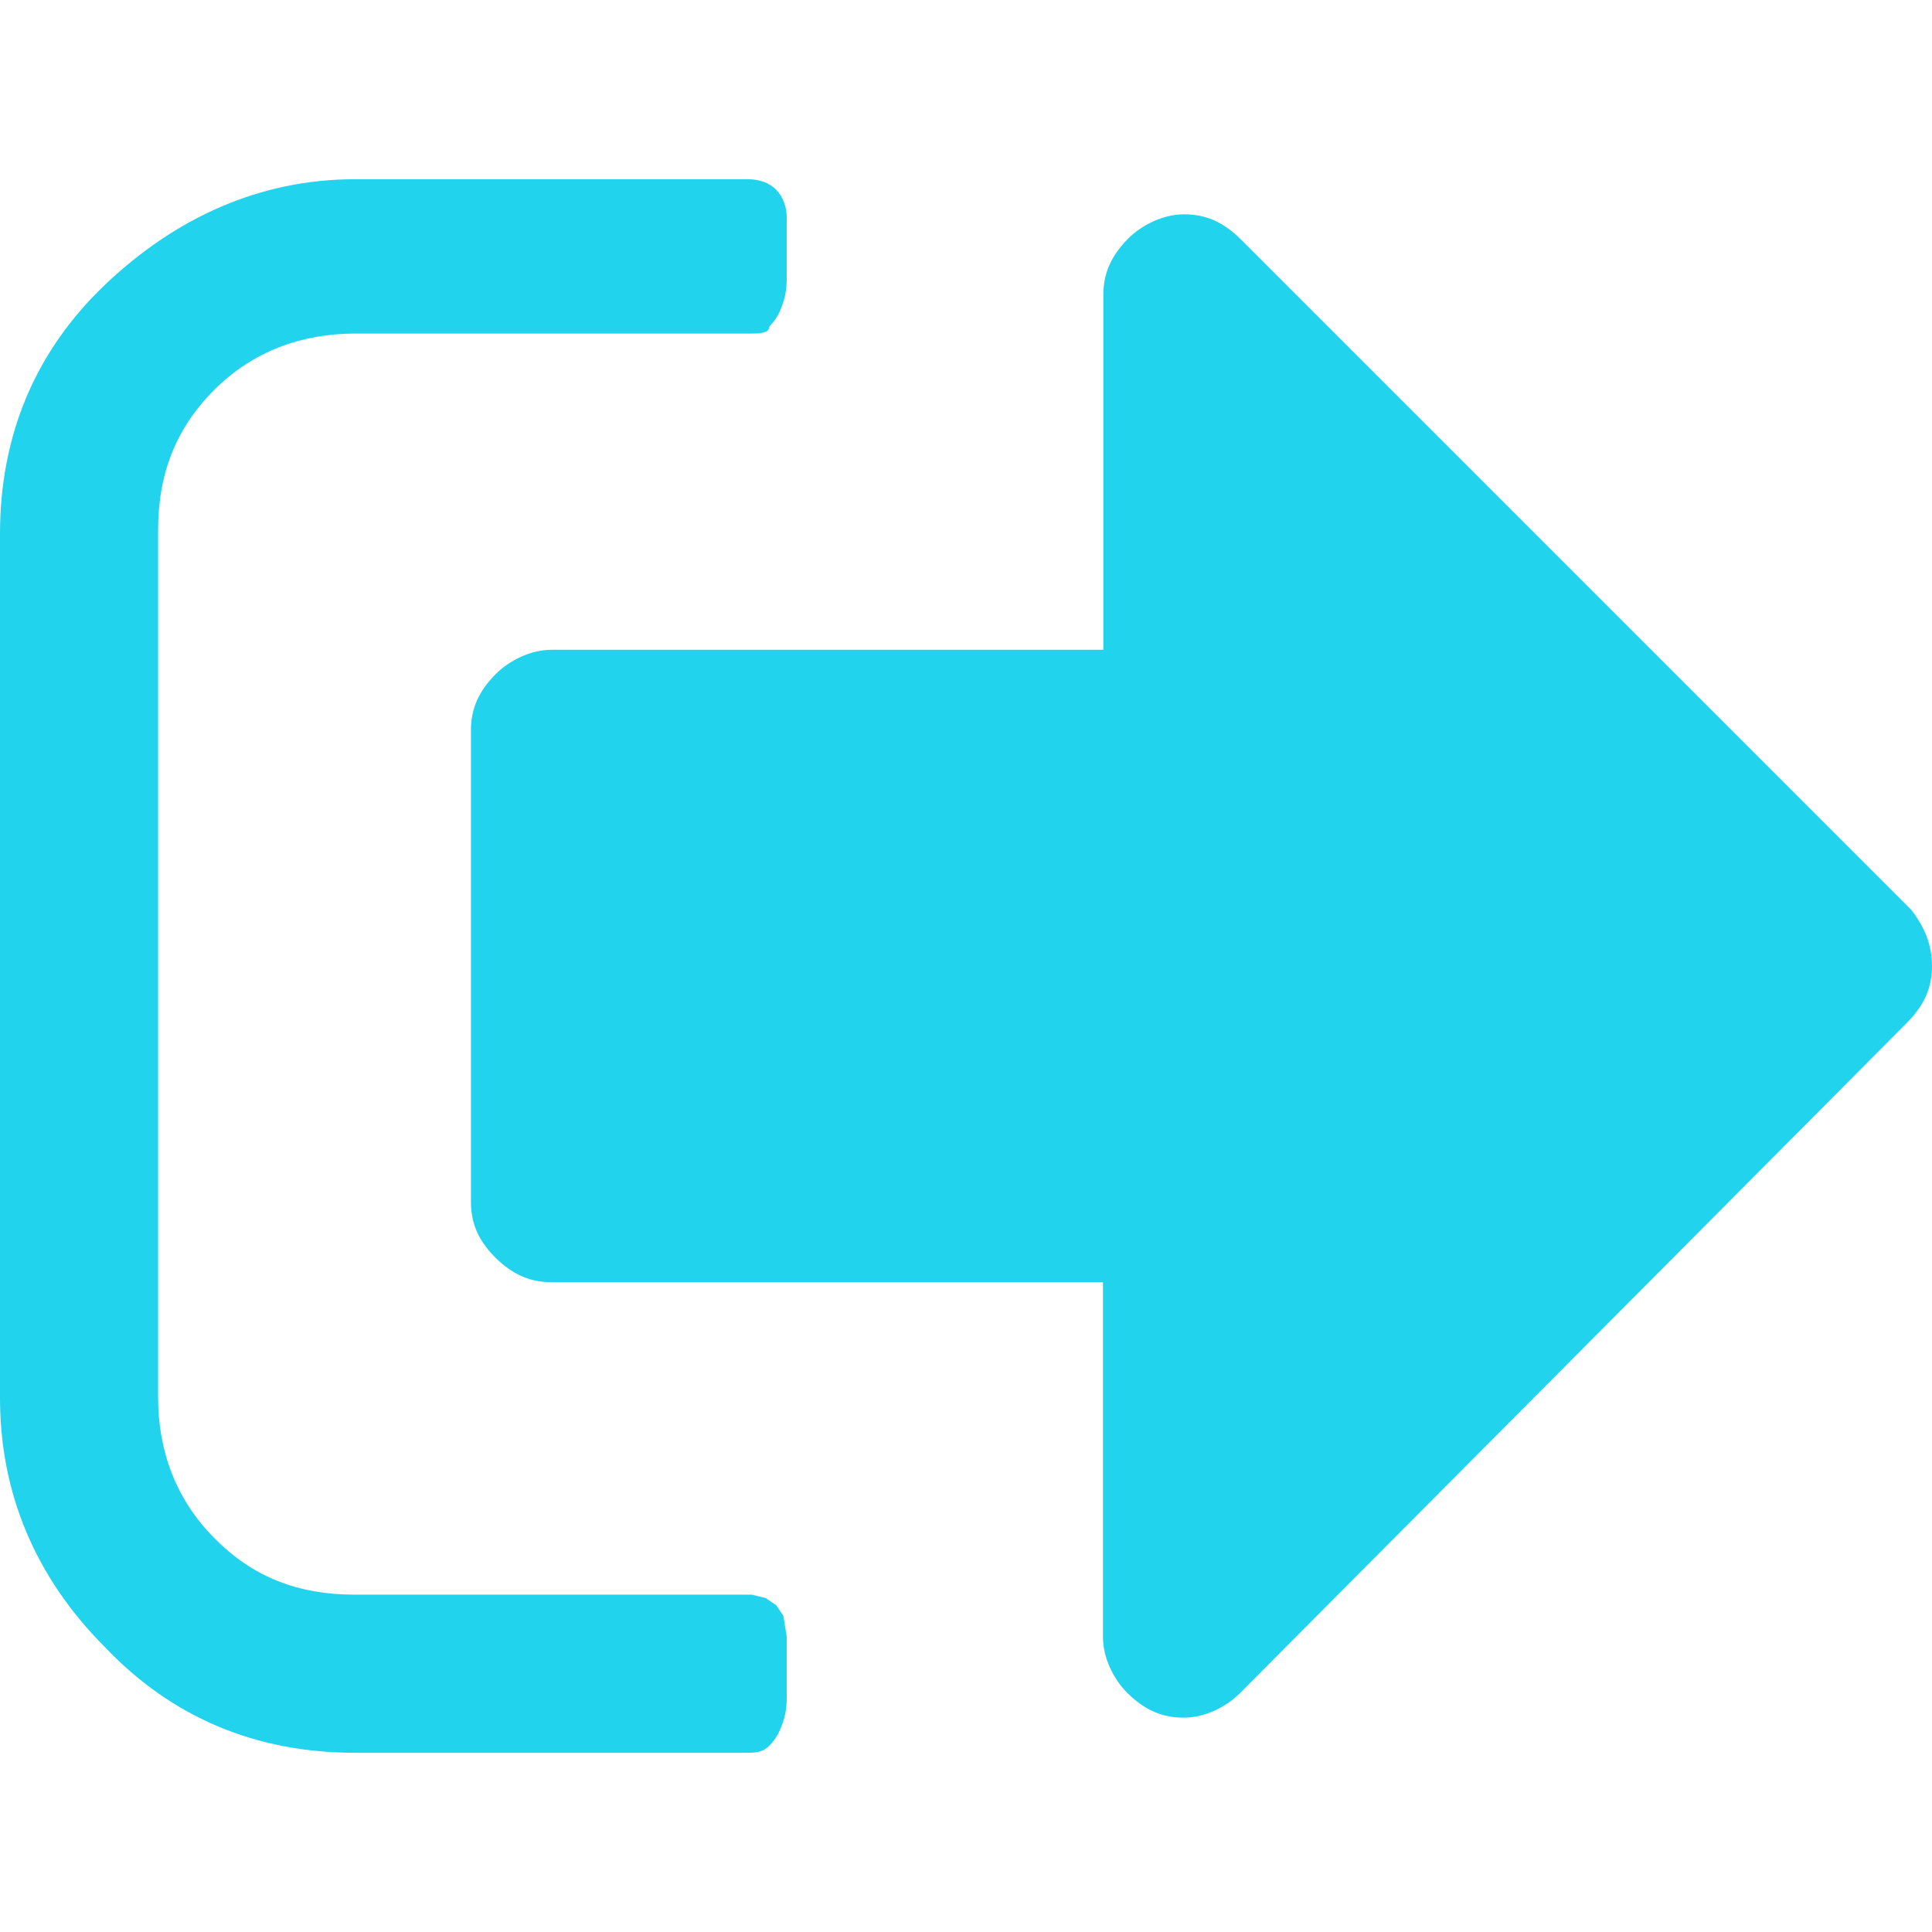 <svg xmlns="http://www.w3.org/2000/svg" viewBox="0 0 512 512">
		<path fill="#22D3ED" d="M208.5,433.8c0,0.9,0,2.8,0,6.5c0,3.7,0,6.5,0,8.4s0,4.7-0.9,7.4s-1.9,4.7-3.7,6.5
		c-1.9,1.9-3.7,1.9-6.5,1.9H94c-26.1,0-48.4-9.3-66.1-27.9C9.3,418,0,395.6,0,370.5v-229c0-26.1,9.3-48.4,27.9-66.1
		s41-27.9,66.1-27.9h104.3c2.8,0,5.6,0.9,7.4,2.8c1.9,1.9,2.8,4.7,2.8,7.4c0,0.9,0,2.8,0,6.5c0,3.7,0,6.5,0,8.4c0,1.9,0,4.7-0.9,7.4
		c-0.9,2.8-1.9,4.7-3.7,6.5c0,1.9-2.8,1.9-5.6,1.9H94c-14,0-27,4.7-37.2,14.9s-14.9,22.3-14.9,37.2v229.9c0,14,4.7,27,14.9,37.2
		C67,418,79.1,422.6,94,422.6h101.5h3.7l3.7,0.9l2.8,1.9l1.9,2.8L208.5,433.8z M512,256c0,5.6-1.9,10.2-6.5,14.9L328.6,448.7
		c-3.7,3.7-9.3,6.5-14.9,6.5s-10.2-1.9-14.9-6.5c-3.7-3.7-6.5-9.3-6.5-14.9v-94H146.2c-5.6,0-10.2-1.9-14.9-6.5
		c-4.7-4.7-6.5-9.3-6.5-14.9V193.6c0-5.6,1.9-10.2,6.5-14.9c3.7-3.7,9.3-6.5,14.9-6.5h146.2v-94c0-5.6,1.9-10.2,6.5-14.9
		c3.7-3.7,9.3-6.5,14.9-6.5s10.2,1.9,14.9,6.5l177.8,177.8C510.1,245.8,512,250.4,512,256z"/>
</svg>
